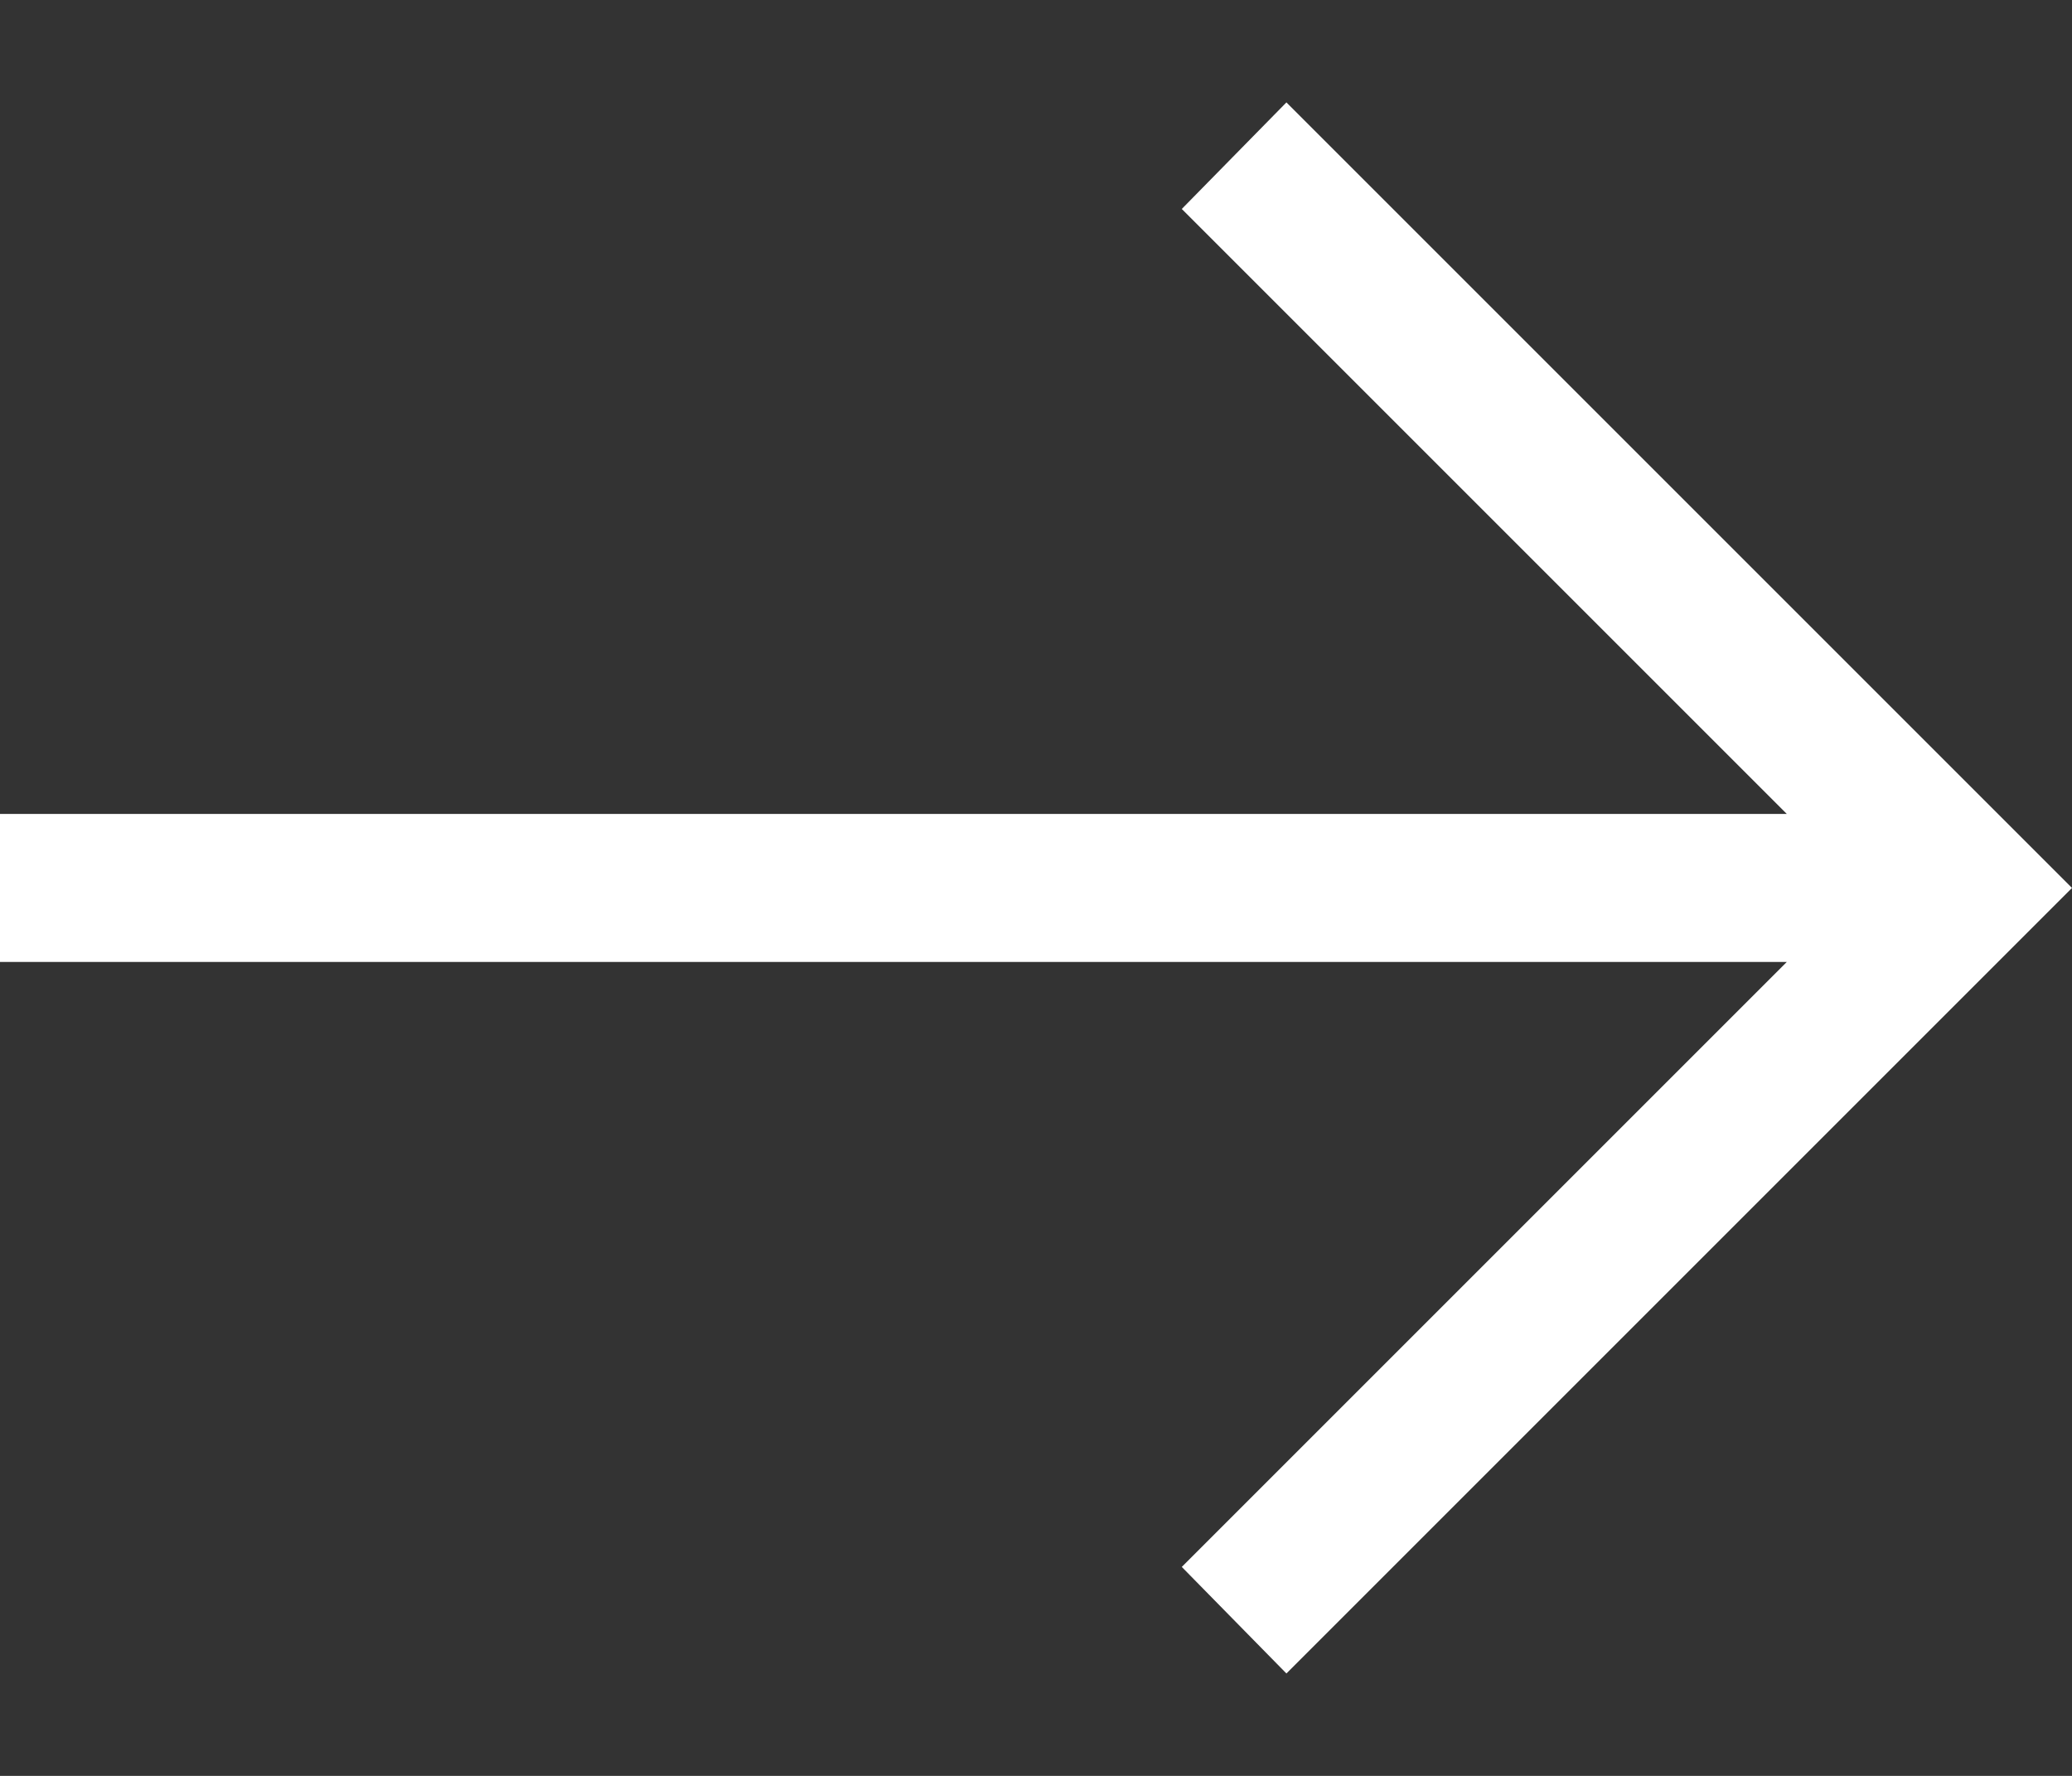 <svg width="14" height="12" viewBox="0 0 14 12" fill="none" xmlns="http://www.w3.org/2000/svg">
<rect x="0" y="0" width="14" height="12" fill="#333333" stroke="none"/>
<path d="M8.692 11.308L7.985 10.588L12.073 6.5H0V5.5H12.073L7.985 1.412L8.692 0.692L14 6L8.692 11.308Z" fill="white"/>
</svg>
